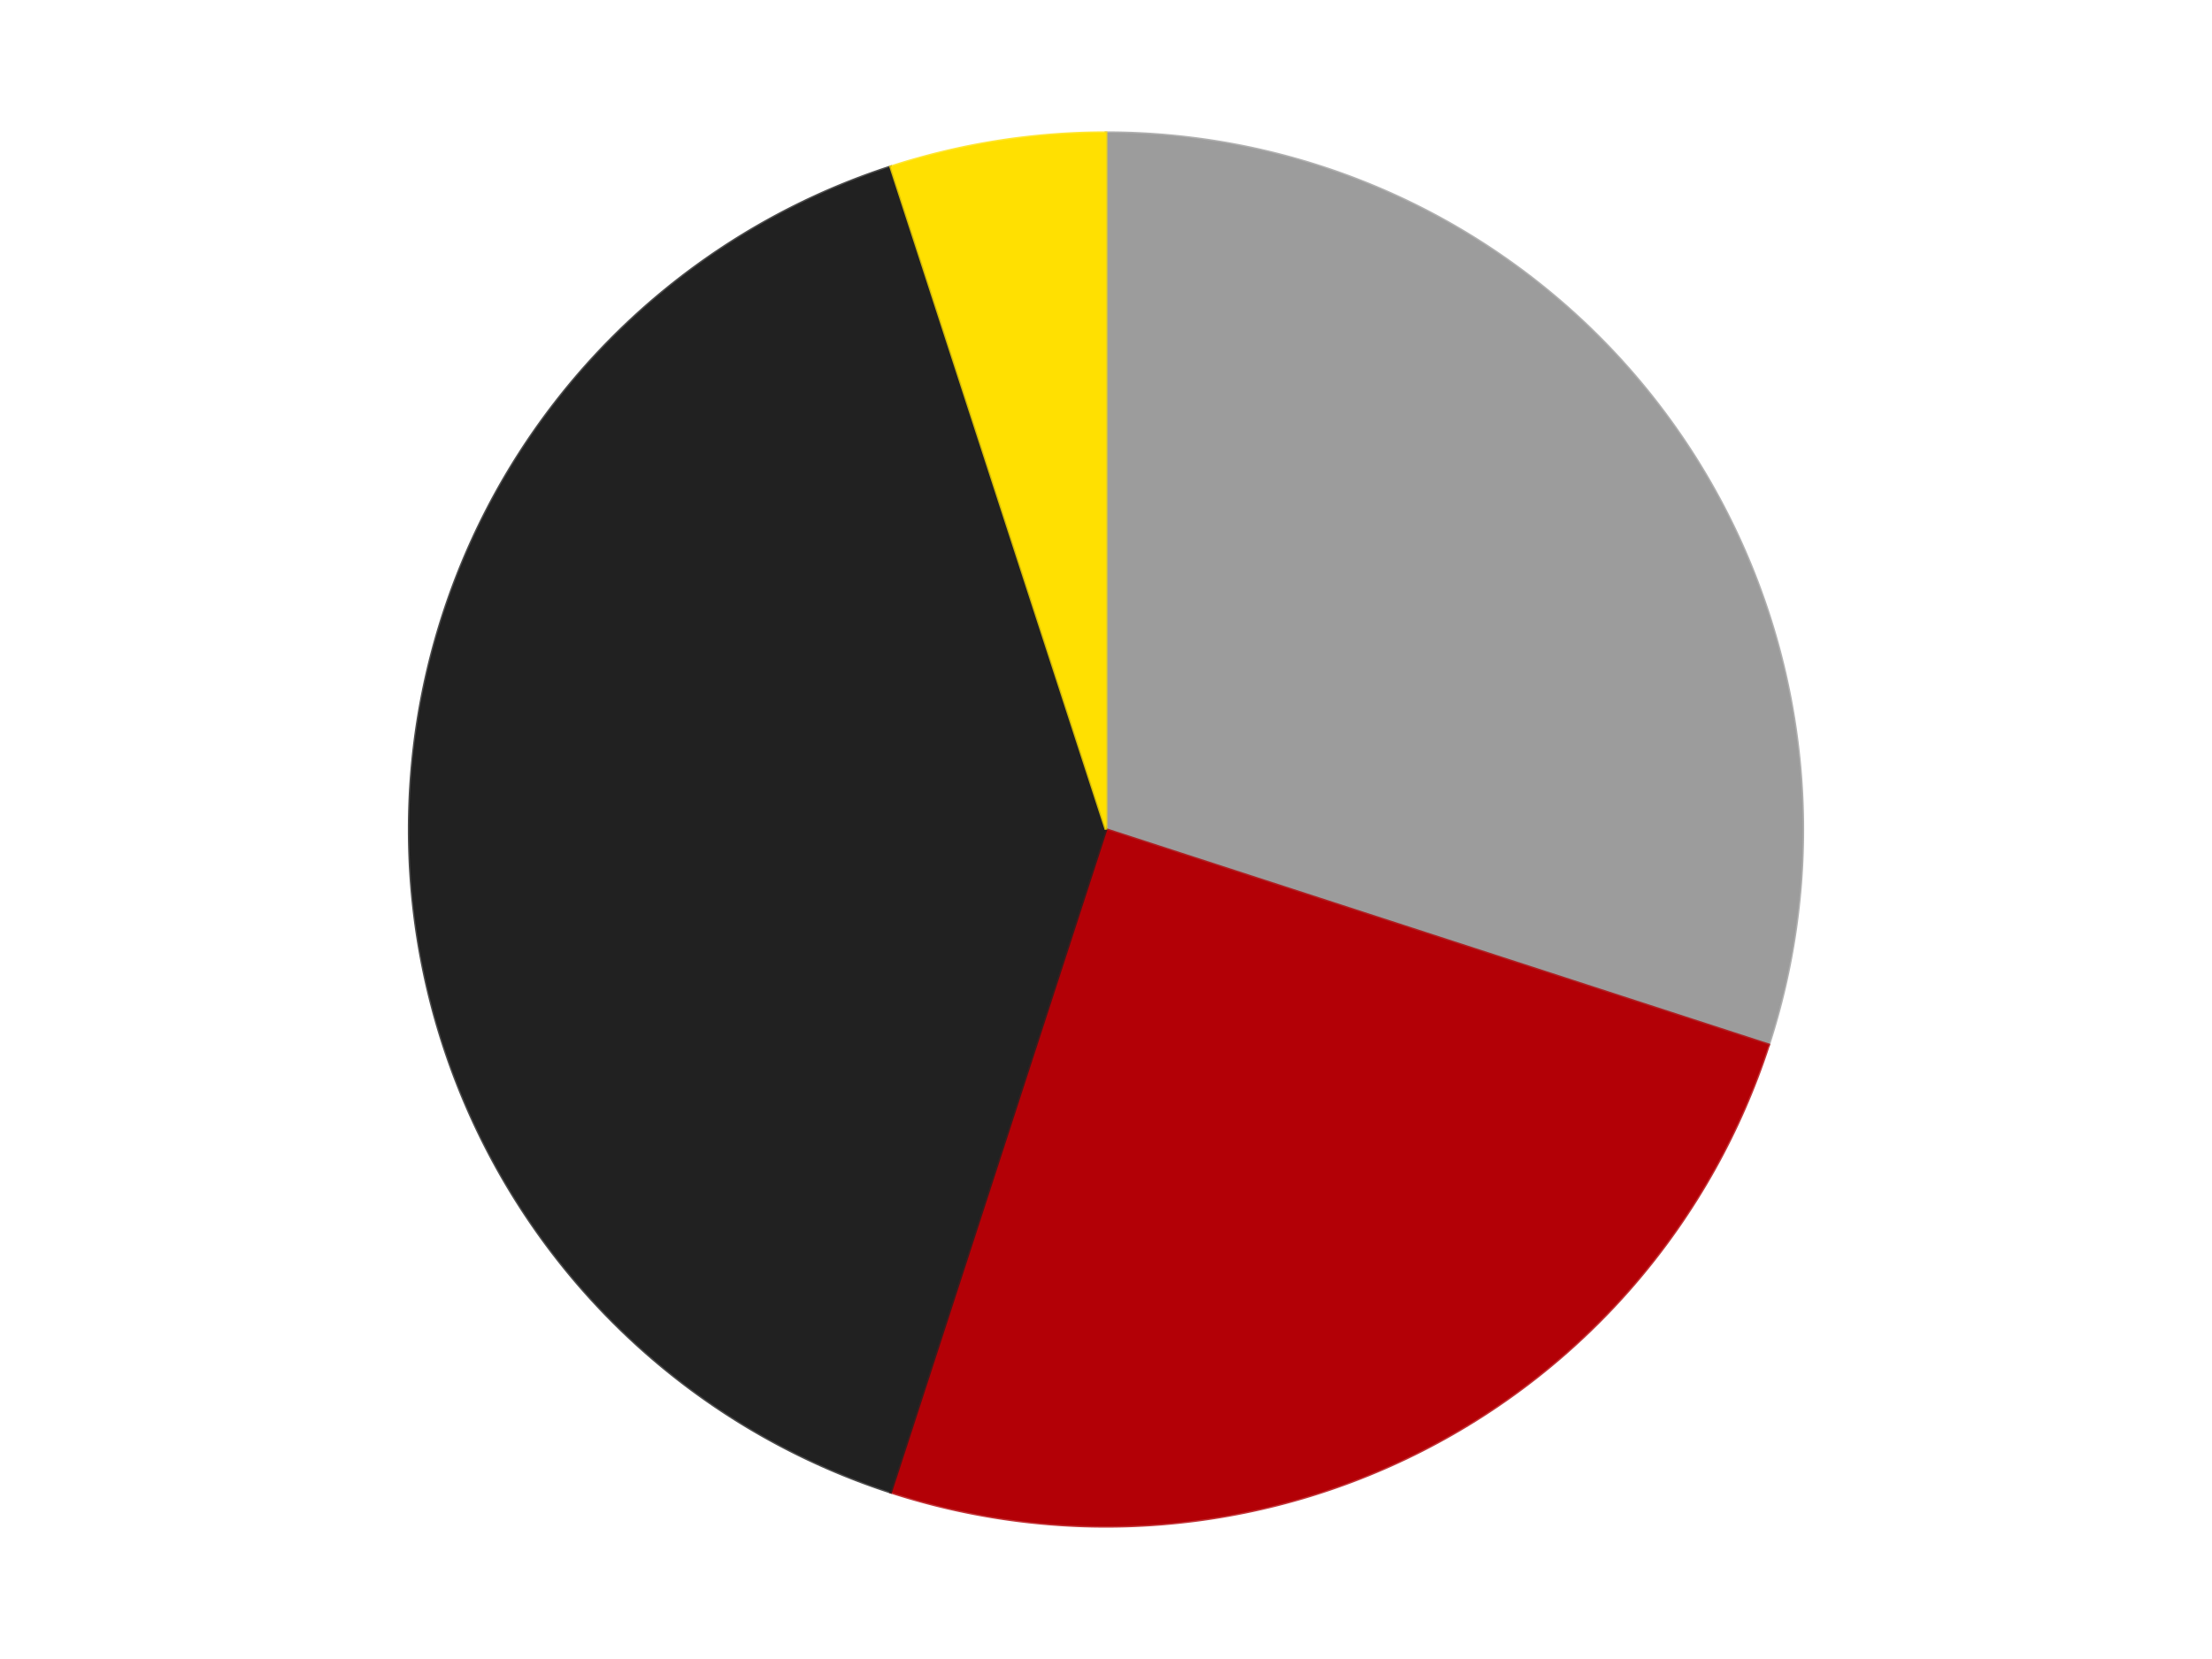<?xml version='1.0' encoding='utf-8'?>
<svg xmlns="http://www.w3.org/2000/svg" xmlns:xlink="http://www.w3.org/1999/xlink" id="chart-ee327612-4286-4c1d-b3fb-9870cc1eb645" class="pygal-chart" viewBox="0 0 800 600"><!--Generated with pygal 3.0.4 (lxml) ©Kozea 2012-2016 on 2024-07-06--><!--http://pygal.org--><!--http://github.com/Kozea/pygal--><defs><style type="text/css">#chart-ee327612-4286-4c1d-b3fb-9870cc1eb645{-webkit-user-select:none;-webkit-font-smoothing:antialiased;font-family:Consolas,"Liberation Mono",Menlo,Courier,monospace}#chart-ee327612-4286-4c1d-b3fb-9870cc1eb645 .title{font-family:Consolas,"Liberation Mono",Menlo,Courier,monospace;font-size:16px}#chart-ee327612-4286-4c1d-b3fb-9870cc1eb645 .legends .legend text{font-family:Consolas,"Liberation Mono",Menlo,Courier,monospace;font-size:14px}#chart-ee327612-4286-4c1d-b3fb-9870cc1eb645 .axis text{font-family:Consolas,"Liberation Mono",Menlo,Courier,monospace;font-size:10px}#chart-ee327612-4286-4c1d-b3fb-9870cc1eb645 .axis text.major{font-family:Consolas,"Liberation Mono",Menlo,Courier,monospace;font-size:10px}#chart-ee327612-4286-4c1d-b3fb-9870cc1eb645 .text-overlay text.value{font-family:Consolas,"Liberation Mono",Menlo,Courier,monospace;font-size:16px}#chart-ee327612-4286-4c1d-b3fb-9870cc1eb645 .text-overlay text.label{font-family:Consolas,"Liberation Mono",Menlo,Courier,monospace;font-size:10px}#chart-ee327612-4286-4c1d-b3fb-9870cc1eb645 .tooltip{font-family:Consolas,"Liberation Mono",Menlo,Courier,monospace;font-size:14px}#chart-ee327612-4286-4c1d-b3fb-9870cc1eb645 text.no_data{font-family:Consolas,"Liberation Mono",Menlo,Courier,monospace;font-size:64px}
#chart-ee327612-4286-4c1d-b3fb-9870cc1eb645{background-color:transparent}#chart-ee327612-4286-4c1d-b3fb-9870cc1eb645 path,#chart-ee327612-4286-4c1d-b3fb-9870cc1eb645 line,#chart-ee327612-4286-4c1d-b3fb-9870cc1eb645 rect,#chart-ee327612-4286-4c1d-b3fb-9870cc1eb645 circle{-webkit-transition:150ms;-moz-transition:150ms;transition:150ms}#chart-ee327612-4286-4c1d-b3fb-9870cc1eb645 .graph &gt; .background{fill:transparent}#chart-ee327612-4286-4c1d-b3fb-9870cc1eb645 .plot &gt; .background{fill:transparent}#chart-ee327612-4286-4c1d-b3fb-9870cc1eb645 .graph{fill:rgba(0,0,0,.87)}#chart-ee327612-4286-4c1d-b3fb-9870cc1eb645 text.no_data{fill:rgba(0,0,0,1)}#chart-ee327612-4286-4c1d-b3fb-9870cc1eb645 .title{fill:rgba(0,0,0,1)}#chart-ee327612-4286-4c1d-b3fb-9870cc1eb645 .legends .legend text{fill:rgba(0,0,0,.87)}#chart-ee327612-4286-4c1d-b3fb-9870cc1eb645 .legends .legend:hover text{fill:rgba(0,0,0,1)}#chart-ee327612-4286-4c1d-b3fb-9870cc1eb645 .axis .line{stroke:rgba(0,0,0,1)}#chart-ee327612-4286-4c1d-b3fb-9870cc1eb645 .axis .guide.line{stroke:rgba(0,0,0,.54)}#chart-ee327612-4286-4c1d-b3fb-9870cc1eb645 .axis .major.line{stroke:rgba(0,0,0,.87)}#chart-ee327612-4286-4c1d-b3fb-9870cc1eb645 .axis text.major{fill:rgba(0,0,0,1)}#chart-ee327612-4286-4c1d-b3fb-9870cc1eb645 .axis.y .guides:hover .guide.line,#chart-ee327612-4286-4c1d-b3fb-9870cc1eb645 .line-graph .axis.x .guides:hover .guide.line,#chart-ee327612-4286-4c1d-b3fb-9870cc1eb645 .stackedline-graph .axis.x .guides:hover .guide.line,#chart-ee327612-4286-4c1d-b3fb-9870cc1eb645 .xy-graph .axis.x .guides:hover .guide.line{stroke:rgba(0,0,0,1)}#chart-ee327612-4286-4c1d-b3fb-9870cc1eb645 .axis .guides:hover text{fill:rgba(0,0,0,1)}#chart-ee327612-4286-4c1d-b3fb-9870cc1eb645 .reactive{fill-opacity:1.0;stroke-opacity:.8;stroke-width:1}#chart-ee327612-4286-4c1d-b3fb-9870cc1eb645 .ci{stroke:rgba(0,0,0,.87)}#chart-ee327612-4286-4c1d-b3fb-9870cc1eb645 .reactive.active,#chart-ee327612-4286-4c1d-b3fb-9870cc1eb645 .active .reactive{fill-opacity:0.6;stroke-opacity:.9;stroke-width:4}#chart-ee327612-4286-4c1d-b3fb-9870cc1eb645 .ci .reactive.active{stroke-width:1.5}#chart-ee327612-4286-4c1d-b3fb-9870cc1eb645 .series text{fill:rgba(0,0,0,1)}#chart-ee327612-4286-4c1d-b3fb-9870cc1eb645 .tooltip rect{fill:transparent;stroke:rgba(0,0,0,1);-webkit-transition:opacity 150ms;-moz-transition:opacity 150ms;transition:opacity 150ms}#chart-ee327612-4286-4c1d-b3fb-9870cc1eb645 .tooltip .label{fill:rgba(0,0,0,.87)}#chart-ee327612-4286-4c1d-b3fb-9870cc1eb645 .tooltip .label{fill:rgba(0,0,0,.87)}#chart-ee327612-4286-4c1d-b3fb-9870cc1eb645 .tooltip .legend{font-size:.8em;fill:rgba(0,0,0,.54)}#chart-ee327612-4286-4c1d-b3fb-9870cc1eb645 .tooltip .x_label{font-size:.6em;fill:rgba(0,0,0,1)}#chart-ee327612-4286-4c1d-b3fb-9870cc1eb645 .tooltip .xlink{font-size:.5em;text-decoration:underline}#chart-ee327612-4286-4c1d-b3fb-9870cc1eb645 .tooltip .value{font-size:1.5em}#chart-ee327612-4286-4c1d-b3fb-9870cc1eb645 .bound{font-size:.5em}#chart-ee327612-4286-4c1d-b3fb-9870cc1eb645 .max-value{font-size:.75em;fill:rgba(0,0,0,.54)}#chart-ee327612-4286-4c1d-b3fb-9870cc1eb645 .map-element{fill:transparent;stroke:rgba(0,0,0,.54) !important}#chart-ee327612-4286-4c1d-b3fb-9870cc1eb645 .map-element .reactive{fill-opacity:inherit;stroke-opacity:inherit}#chart-ee327612-4286-4c1d-b3fb-9870cc1eb645 .color-0,#chart-ee327612-4286-4c1d-b3fb-9870cc1eb645 .color-0 a:visited{stroke:#F44336;fill:#F44336}#chart-ee327612-4286-4c1d-b3fb-9870cc1eb645 .color-1,#chart-ee327612-4286-4c1d-b3fb-9870cc1eb645 .color-1 a:visited{stroke:#3F51B5;fill:#3F51B5}#chart-ee327612-4286-4c1d-b3fb-9870cc1eb645 .color-2,#chart-ee327612-4286-4c1d-b3fb-9870cc1eb645 .color-2 a:visited{stroke:#009688;fill:#009688}#chart-ee327612-4286-4c1d-b3fb-9870cc1eb645 .color-3,#chart-ee327612-4286-4c1d-b3fb-9870cc1eb645 .color-3 a:visited{stroke:#FFC107;fill:#FFC107}#chart-ee327612-4286-4c1d-b3fb-9870cc1eb645 .text-overlay .color-0 text{fill:black}#chart-ee327612-4286-4c1d-b3fb-9870cc1eb645 .text-overlay .color-1 text{fill:black}#chart-ee327612-4286-4c1d-b3fb-9870cc1eb645 .text-overlay .color-2 text{fill:black}#chart-ee327612-4286-4c1d-b3fb-9870cc1eb645 .text-overlay .color-3 text{fill:black}
#chart-ee327612-4286-4c1d-b3fb-9870cc1eb645 text.no_data{text-anchor:middle}#chart-ee327612-4286-4c1d-b3fb-9870cc1eb645 .guide.line{fill:none}#chart-ee327612-4286-4c1d-b3fb-9870cc1eb645 .centered{text-anchor:middle}#chart-ee327612-4286-4c1d-b3fb-9870cc1eb645 .title{text-anchor:middle}#chart-ee327612-4286-4c1d-b3fb-9870cc1eb645 .legends .legend text{fill-opacity:1}#chart-ee327612-4286-4c1d-b3fb-9870cc1eb645 .axis.x text{text-anchor:middle}#chart-ee327612-4286-4c1d-b3fb-9870cc1eb645 .axis.x:not(.web) text[transform]{text-anchor:start}#chart-ee327612-4286-4c1d-b3fb-9870cc1eb645 .axis.x:not(.web) text[transform].backwards{text-anchor:end}#chart-ee327612-4286-4c1d-b3fb-9870cc1eb645 .axis.y text{text-anchor:end}#chart-ee327612-4286-4c1d-b3fb-9870cc1eb645 .axis.y text[transform].backwards{text-anchor:start}#chart-ee327612-4286-4c1d-b3fb-9870cc1eb645 .axis.y2 text{text-anchor:start}#chart-ee327612-4286-4c1d-b3fb-9870cc1eb645 .axis.y2 text[transform].backwards{text-anchor:end}#chart-ee327612-4286-4c1d-b3fb-9870cc1eb645 .axis .guide.line{stroke-dasharray:4,4;stroke:black}#chart-ee327612-4286-4c1d-b3fb-9870cc1eb645 .axis .major.guide.line{stroke-dasharray:6,6;stroke:black}#chart-ee327612-4286-4c1d-b3fb-9870cc1eb645 .horizontal .axis.y .guide.line,#chart-ee327612-4286-4c1d-b3fb-9870cc1eb645 .horizontal .axis.y2 .guide.line,#chart-ee327612-4286-4c1d-b3fb-9870cc1eb645 .vertical .axis.x .guide.line{opacity:0}#chart-ee327612-4286-4c1d-b3fb-9870cc1eb645 .horizontal .axis.always_show .guide.line,#chart-ee327612-4286-4c1d-b3fb-9870cc1eb645 .vertical .axis.always_show .guide.line{opacity:1 !important}#chart-ee327612-4286-4c1d-b3fb-9870cc1eb645 .axis.y .guides:hover .guide.line,#chart-ee327612-4286-4c1d-b3fb-9870cc1eb645 .axis.y2 .guides:hover .guide.line,#chart-ee327612-4286-4c1d-b3fb-9870cc1eb645 .axis.x .guides:hover .guide.line{opacity:1}#chart-ee327612-4286-4c1d-b3fb-9870cc1eb645 .axis .guides:hover text{opacity:1}#chart-ee327612-4286-4c1d-b3fb-9870cc1eb645 .nofill{fill:none}#chart-ee327612-4286-4c1d-b3fb-9870cc1eb645 .subtle-fill{fill-opacity:.2}#chart-ee327612-4286-4c1d-b3fb-9870cc1eb645 .dot{stroke-width:1px;fill-opacity:1;stroke-opacity:1}#chart-ee327612-4286-4c1d-b3fb-9870cc1eb645 .dot.active{stroke-width:5px}#chart-ee327612-4286-4c1d-b3fb-9870cc1eb645 .dot.negative{fill:transparent}#chart-ee327612-4286-4c1d-b3fb-9870cc1eb645 text,#chart-ee327612-4286-4c1d-b3fb-9870cc1eb645 tspan{stroke:none !important}#chart-ee327612-4286-4c1d-b3fb-9870cc1eb645 .series text.active{opacity:1}#chart-ee327612-4286-4c1d-b3fb-9870cc1eb645 .tooltip rect{fill-opacity:.95;stroke-width:.5}#chart-ee327612-4286-4c1d-b3fb-9870cc1eb645 .tooltip text{fill-opacity:1}#chart-ee327612-4286-4c1d-b3fb-9870cc1eb645 .showable{visibility:hidden}#chart-ee327612-4286-4c1d-b3fb-9870cc1eb645 .showable.shown{visibility:visible}#chart-ee327612-4286-4c1d-b3fb-9870cc1eb645 .gauge-background{fill:rgba(229,229,229,1);stroke:none}#chart-ee327612-4286-4c1d-b3fb-9870cc1eb645 .bg-lines{stroke:transparent;stroke-width:2px}</style><script type="text/javascript">window.pygal = window.pygal || {};window.pygal.config = window.pygal.config || {};window.pygal.config['ee327612-4286-4c1d-b3fb-9870cc1eb645'] = {"allow_interruptions": false, "box_mode": "extremes", "classes": ["pygal-chart"], "css": ["file://style.css", "file://graph.css"], "defs": [], "disable_xml_declaration": false, "dots_size": 2.5, "dynamic_print_values": false, "explicit_size": false, "fill": false, "force_uri_protocol": "https", "formatter": null, "half_pie": false, "height": 600, "include_x_axis": false, "inner_radius": 0, "interpolate": null, "interpolation_parameters": {}, "interpolation_precision": 250, "inverse_y_axis": false, "js": ["//kozea.github.io/pygal.js/2.0.x/pygal-tooltips.min.js"], "legend_at_bottom": false, "legend_at_bottom_columns": null, "legend_box_size": 12, "logarithmic": false, "margin": 20, "margin_bottom": null, "margin_left": null, "margin_right": null, "margin_top": null, "max_scale": 16, "min_scale": 4, "missing_value_fill_truncation": "x", "no_data_text": "No data", "no_prefix": false, "order_min": null, "pretty_print": false, "print_labels": false, "print_values": false, "print_values_position": "center", "print_zeroes": true, "range": null, "rounded_bars": null, "secondary_range": null, "show_dots": true, "show_legend": false, "show_minor_x_labels": true, "show_minor_y_labels": true, "show_only_major_dots": false, "show_x_guides": false, "show_x_labels": true, "show_y_guides": true, "show_y_labels": true, "spacing": 10, "stack_from_top": false, "strict": false, "stroke": true, "stroke_style": null, "style": {"background": "transparent", "ci_colors": [], "colors": ["#F44336", "#3F51B5", "#009688", "#FFC107", "#FF5722", "#9C27B0", "#03A9F4", "#8BC34A", "#FF9800", "#E91E63", "#2196F3", "#4CAF50", "#FFEB3B", "#673AB7", "#00BCD4", "#CDDC39", "#9E9E9E", "#607D8B"], "dot_opacity": "1", "font_family": "Consolas, \"Liberation Mono\", Menlo, Courier, monospace", "foreground": "rgba(0, 0, 0, .87)", "foreground_strong": "rgba(0, 0, 0, 1)", "foreground_subtle": "rgba(0, 0, 0, .54)", "guide_stroke_color": "black", "guide_stroke_dasharray": "4,4", "label_font_family": "Consolas, \"Liberation Mono\", Menlo, Courier, monospace", "label_font_size": 10, "legend_font_family": "Consolas, \"Liberation Mono\", Menlo, Courier, monospace", "legend_font_size": 14, "major_guide_stroke_color": "black", "major_guide_stroke_dasharray": "6,6", "major_label_font_family": "Consolas, \"Liberation Mono\", Menlo, Courier, monospace", "major_label_font_size": 10, "no_data_font_family": "Consolas, \"Liberation Mono\", Menlo, Courier, monospace", "no_data_font_size": 64, "opacity": "1.0", "opacity_hover": "0.6", "plot_background": "transparent", "stroke_opacity": ".8", "stroke_opacity_hover": ".9", "stroke_width": "1", "stroke_width_hover": "4", "title_font_family": "Consolas, \"Liberation Mono\", Menlo, Courier, monospace", "title_font_size": 16, "tooltip_font_family": "Consolas, \"Liberation Mono\", Menlo, Courier, monospace", "tooltip_font_size": 14, "transition": "150ms", "value_background": "rgba(229, 229, 229, 1)", "value_colors": [], "value_font_family": "Consolas, \"Liberation Mono\", Menlo, Courier, monospace", "value_font_size": 16, "value_label_font_family": "Consolas, \"Liberation Mono\", Menlo, Courier, monospace", "value_label_font_size": 10}, "title": null, "tooltip_border_radius": 0, "tooltip_fancy_mode": true, "truncate_label": null, "truncate_legend": null, "width": 800, "x_label_rotation": 0, "x_labels": null, "x_labels_major": null, "x_labels_major_count": null, "x_labels_major_every": null, "x_title": null, "xrange": null, "y_label_rotation": 0, "y_labels": null, "y_labels_major": null, "y_labels_major_count": null, "y_labels_major_every": null, "y_title": null, "zero": 0, "legends": ["Light Gray", "Red", "Black", "Yellow"]}</script><script type="text/javascript" xlink:href="https://kozea.github.io/pygal.js/2.0.x/pygal-tooltips.min.js"/></defs><title>Pygal</title><g class="graph pie-graph vertical"><rect x="0" y="0" width="800" height="600" class="background"/><g transform="translate(20, 20)" class="plot"><rect x="0" y="0" width="760" height="560" class="background"/><g class="series serie-0 color-0"><g class="slices"><g class="slice" style="fill: #9C9C9C; stroke: #9C9C9C"><path d="M380 28 A252 252 0 0 1 619.666 357.872 L380 280 A0 0 0 0 0 380 280 z" class="slice reactive tooltip-trigger"/><desc class="value">6</desc><desc class="x centered">481.93614129124336</desc><desc class="y centered">205.9390582111484</desc></g></g></g><g class="series serie-1 color-1"><g class="slices"><g class="slice" style="fill: #B30006; stroke: #B30006"><path d="M619.666 357.872 A252 252 0 0 1 302.128 519.666 L380 280 A0 0 0 0 0 380 280 z" class="slice reactive tooltip-trigger"/><desc class="value">5</desc><desc class="x centered">437.2028029671829</desc><desc class="y centered">392.2668220477343</desc></g></g></g><g class="series serie-2 color-2"><g class="slices"><g class="slice" style="fill: #212121; stroke: #212121"><path d="M302.128 519.666 A252 252 0 0 1 302.128 40.334 L380 280 A0 0 0 0 0 380 280 z" class="slice reactive tooltip-trigger"/><desc class="value">8</desc><desc class="x centered">254.0</desc><desc class="y centered">280.0</desc></g></g></g><g class="series serie-3 color-3"><g class="slices"><g class="slice" style="fill: #FFE001; stroke: #FFE001"><path d="M302.128 40.334 A252 252 0 0 1 380 28 L380 280 A0 0 0 0 0 380 280 z" class="slice reactive tooltip-trigger"/><desc class="value">1</desc><desc class="x centered">360.2892574049309</desc><desc class="y centered">155.55126908501265</desc></g></g></g></g><g class="titles"/><g transform="translate(20, 20)" class="plot overlay"><g class="series serie-0 color-0"/><g class="series serie-1 color-1"/><g class="series serie-2 color-2"/><g class="series serie-3 color-3"/></g><g transform="translate(20, 20)" class="plot text-overlay"><g class="series serie-0 color-0"/><g class="series serie-1 color-1"/><g class="series serie-2 color-2"/><g class="series serie-3 color-3"/></g><g transform="translate(20, 20)" class="plot tooltip-overlay"><g transform="translate(0 0)" style="opacity: 0" class="tooltip"><rect rx="0" ry="0" width="0" height="0" class="tooltip-box"/><g class="text"/></g></g></g></svg>